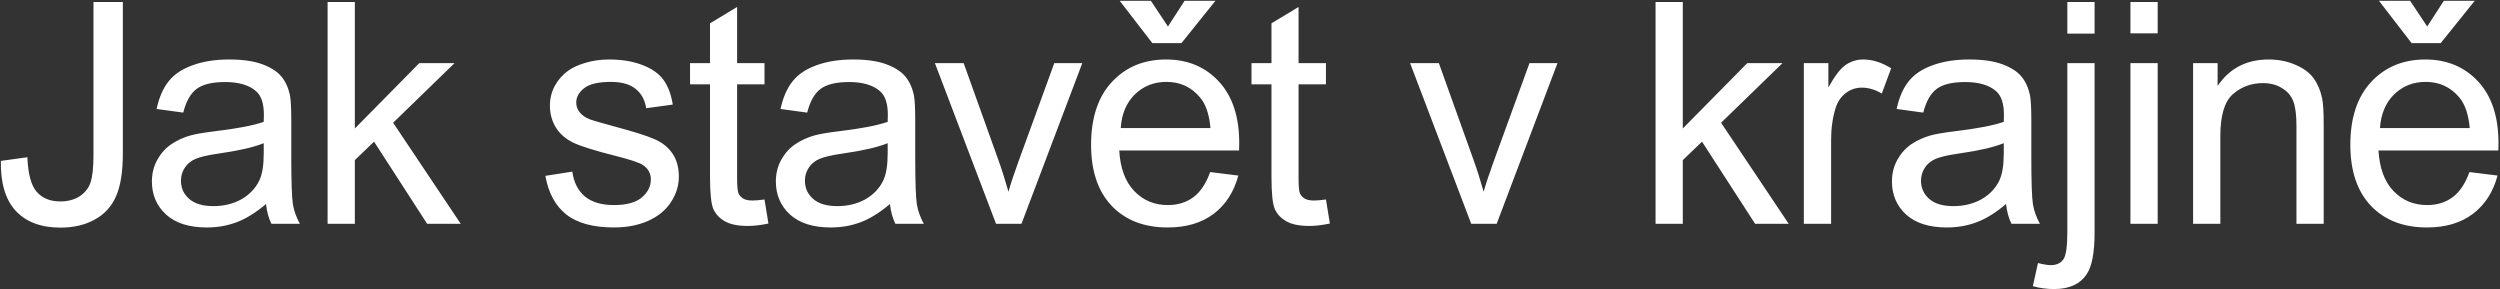 <svg width="1452" height="168" viewBox="0 0 1452 168" fill="none" xmlns="http://www.w3.org/2000/svg">
<rect x="0" y="0" width="1452" height="168" fill="#333333" stroke="none"/>
<path d="M0.507 93.438L15.887 91.328C16.298 101.172 18.143 107.91 21.425 111.543C24.706 115.176 29.247 116.992 35.048 116.992C39.325 116.992 43.016 116.025 46.122 114.092C49.227 112.1 51.366 109.434 52.538 106.094C53.71 102.695 54.296 97.305 54.296 89.922V1.152H71.347V88.955C71.347 99.736 70.028 108.086 67.391 114.004C64.813 119.922 60.682 124.434 54.999 127.539C49.374 130.645 42.753 132.197 35.136 132.197C23.827 132.197 15.155 128.945 9.12 122.441C3.143 115.938 0.272 106.27 0.507 93.438ZM154.495 118.486C148.635 123.467 142.981 126.982 137.532 129.033C132.141 131.084 126.34 132.109 120.129 132.109C109.875 132.109 101.995 129.619 96.487 124.639C90.979 119.6 88.225 113.184 88.225 105.391C88.225 100.82 89.25 96.66 91.301 92.91C93.411 89.102 96.135 86.055 99.475 83.769C102.873 81.484 106.682 79.756 110.901 78.584C114.006 77.764 118.694 76.973 124.963 76.211C137.737 74.688 147.141 72.871 153.176 70.762C153.235 68.594 153.264 67.217 153.264 66.631C153.264 60.185 151.77 55.645 148.782 53.008C144.739 49.434 138.733 47.647 130.764 47.647C123.323 47.647 117.815 48.965 114.241 51.602C110.725 54.18 108.118 58.779 106.418 65.4L90.95 63.291C92.356 56.67 94.67 51.338 97.893 47.295C101.116 43.193 105.774 40.059 111.868 37.891C117.961 35.664 125.022 34.551 133.049 34.551C141.018 34.551 147.493 35.488 152.473 37.363C157.454 39.238 161.116 41.611 163.459 44.482C165.803 47.295 167.444 50.869 168.381 55.205C168.909 57.9 169.172 62.764 169.172 69.795V90.889C169.172 105.596 169.495 114.912 170.139 118.838C170.842 122.705 172.19 126.426 174.182 130H157.659C156.018 126.719 154.963 122.881 154.495 118.486ZM153.176 83.154C147.434 85.498 138.821 87.49 127.336 89.131C120.832 90.068 116.233 91.123 113.538 92.295C110.842 93.467 108.762 95.195 107.297 97.481C105.832 99.707 105.1 102.197 105.1 104.951C105.1 109.17 106.682 112.686 109.846 115.498C113.069 118.311 117.756 119.717 123.909 119.717C130.002 119.717 135.422 118.398 140.168 115.762C144.914 113.066 148.401 109.404 150.627 104.775C152.327 101.201 153.176 95.928 153.176 88.955V83.154ZM190.27 130V1.152H206.09V74.629L243.531 36.66H264.01L228.326 71.289L267.613 130H248.102L217.252 82.275L206.09 92.998V130H190.27ZM316.751 102.139L332.396 99.678C333.275 105.947 335.706 110.752 339.691 114.092C343.734 117.432 349.359 119.102 356.566 119.102C363.831 119.102 369.222 117.637 372.738 114.707C376.253 111.719 378.011 108.232 378.011 104.248C378.011 100.674 376.458 97.861 373.353 95.811C371.185 94.404 365.794 92.617 357.181 90.449C345.579 87.519 337.523 85 333.011 82.891C328.558 80.723 325.159 77.764 322.816 74.014C320.53 70.205 319.388 66.016 319.388 61.445C319.388 57.285 320.325 53.447 322.2 49.932C324.134 46.357 326.741 43.398 330.023 41.055C332.484 39.238 335.823 37.715 340.042 36.484C344.32 35.195 348.89 34.551 353.753 34.551C361.077 34.551 367.493 35.605 373.001 37.715C378.568 39.824 382.669 42.695 385.306 46.328C387.943 49.902 389.759 54.707 390.755 60.742L375.286 62.852C374.583 58.047 372.532 54.297 369.134 51.602C365.794 48.906 361.048 47.559 354.896 47.559C347.63 47.559 342.445 48.76 339.339 51.162C336.234 53.565 334.681 56.377 334.681 59.6C334.681 61.65 335.325 63.496 336.614 65.137C337.904 66.836 339.925 68.242 342.679 69.356C344.261 69.941 348.919 71.289 356.654 73.398C367.845 76.387 375.638 78.848 380.032 80.781C384.486 82.656 387.972 85.41 390.491 89.043C393.011 92.676 394.271 97.188 394.271 102.578C394.271 107.852 392.718 112.832 389.613 117.52C386.566 122.148 382.142 125.752 376.341 128.33C370.54 130.85 363.978 132.109 356.654 132.109C344.525 132.109 335.267 129.59 328.88 124.551C322.552 119.512 318.509 112.041 316.751 102.139ZM444.02 115.85L446.305 129.824C441.852 130.762 437.868 131.23 434.352 131.23C428.61 131.23 424.157 130.322 420.993 128.506C417.829 126.689 415.602 124.316 414.313 121.387C413.024 118.398 412.38 112.158 412.38 102.666V48.965H400.778V36.66H412.38V13.545L428.112 4.053V36.66H444.02V48.965H428.112V103.545C428.112 108.057 428.376 110.957 428.903 112.246C429.489 113.535 430.397 114.561 431.628 115.322C432.917 116.084 434.733 116.465 437.077 116.465C438.835 116.465 441.149 116.26 444.02 115.85ZM516.885 118.486C511.026 123.467 505.371 126.982 499.922 129.033C494.532 131.084 488.731 132.109 482.52 132.109C472.266 132.109 464.385 129.619 458.877 124.639C453.37 119.6 450.616 113.184 450.616 105.391C450.616 100.82 451.641 96.66 453.692 92.91C455.801 89.102 458.526 86.055 461.866 83.769C465.264 81.484 469.073 79.756 473.291 78.584C476.397 77.764 481.084 76.973 487.354 76.211C500.127 74.688 509.532 72.871 515.567 70.762C515.625 68.594 515.655 67.217 515.655 66.631C515.655 60.185 514.161 55.645 511.172 53.008C507.129 49.434 501.123 47.647 493.155 47.647C485.713 47.647 480.205 48.965 476.631 51.602C473.116 54.18 470.508 58.779 468.809 65.4L453.34 63.291C454.746 56.67 457.061 51.338 460.284 47.295C463.506 43.193 468.164 40.059 474.258 37.891C480.352 35.664 487.413 34.551 495.44 34.551C503.409 34.551 509.883 35.488 514.864 37.363C519.844 39.238 523.506 41.611 525.85 44.482C528.194 47.295 529.834 50.869 530.772 55.205C531.299 57.9 531.563 62.764 531.563 69.795V90.889C531.563 105.596 531.885 114.912 532.53 118.838C533.233 122.705 534.58 126.426 536.573 130H520.049C518.409 126.719 517.354 122.881 516.885 118.486ZM515.567 83.154C509.825 85.498 501.211 87.49 489.727 89.131C483.223 90.068 478.623 91.123 475.928 92.295C473.233 93.467 471.153 95.195 469.688 97.481C468.223 99.707 467.491 102.197 467.491 104.951C467.491 109.17 469.073 112.686 472.237 115.498C475.459 118.311 480.147 119.717 486.299 119.717C492.393 119.717 497.813 118.398 502.559 115.762C507.305 113.066 510.791 109.404 513.018 104.775C514.717 101.201 515.567 95.928 515.567 88.955V83.154ZM578.5 130L542.992 36.66H559.691L579.73 92.559C581.898 98.594 583.891 104.863 585.707 111.367C587.113 106.445 589.076 100.527 591.596 93.613L612.338 36.66H628.598L593.266 130H578.5ZM702.869 99.941L719.216 101.963C716.638 111.514 711.863 118.926 704.89 124.199C697.918 129.473 689.011 132.109 678.172 132.109C664.519 132.109 653.679 127.92 645.652 119.541C637.683 111.104 633.699 99.297 633.699 84.121C633.699 68.418 637.742 56.23 645.828 47.559C653.914 38.887 664.402 34.551 677.293 34.551C689.773 34.551 699.968 38.799 707.879 47.295C715.789 55.791 719.744 67.744 719.744 83.154C719.744 84.092 719.714 85.498 719.656 87.373H650.047C650.632 97.627 653.533 105.479 658.748 110.928C663.963 116.377 670.466 119.102 678.259 119.102C684.06 119.102 689.011 117.578 693.113 114.531C697.214 111.484 700.466 106.621 702.869 99.941ZM650.925 74.365H703.045C702.341 66.514 700.349 60.625 697.068 56.699C692.029 50.605 685.496 47.559 677.468 47.559C670.203 47.559 664.08 49.99 659.099 54.853C654.177 59.717 651.453 66.221 650.925 74.365ZM678.347 15.391L688.015 0.449H705.945L686.17 25.059H669.295L650.31 0.449H668.416L678.347 15.391ZM770.109 115.85L772.394 129.824C767.941 130.762 763.956 131.23 760.441 131.23C754.698 131.23 750.245 130.322 747.081 128.506C743.917 126.689 741.691 124.316 740.402 121.387C739.112 118.398 738.468 112.158 738.468 102.666V48.965H726.866V36.66H738.468V13.545L754.2 4.053V36.66H770.109V48.965H754.2V103.545C754.2 108.057 754.464 110.957 754.991 112.246C755.577 113.535 756.486 114.561 757.716 115.322C759.005 116.084 760.821 116.465 763.165 116.465C764.923 116.465 767.237 116.26 770.109 115.85ZM854.491 130L818.983 36.66H835.682L855.721 92.559C857.889 98.594 859.881 104.863 861.698 111.367C863.104 106.445 865.067 100.527 867.586 93.613L888.329 36.66H904.588L869.256 130H854.491ZM961.548 130V1.152H977.369V74.629L1014.81 36.66H1035.29L999.605 71.289L1038.89 130H1019.38L988.531 82.275L977.369 92.998V130H961.548ZM1047.68 130V36.66H1061.92V50.81C1065.56 44.19 1068.9 39.824 1071.94 37.715C1075.05 35.605 1078.45 34.551 1082.14 34.551C1087.47 34.551 1092.89 36.25 1098.4 39.648L1092.95 54.326C1089.08 52.041 1085.21 50.898 1081.35 50.898C1077.89 50.898 1074.78 51.953 1072.03 54.062C1069.28 56.113 1067.31 58.984 1066.14 62.676C1064.38 68.301 1063.51 74.453 1063.51 81.133V130H1047.68ZM1165.11 118.486C1159.25 123.467 1153.6 126.982 1148.15 129.033C1142.76 131.084 1136.96 132.109 1130.74 132.109C1120.49 132.109 1112.61 129.619 1107.1 124.639C1101.59 119.6 1098.84 113.184 1098.84 105.391C1098.84 100.82 1099.87 96.66 1101.92 92.91C1104.03 89.102 1106.75 86.055 1110.09 83.769C1113.49 81.484 1117.3 79.756 1121.52 78.584C1124.62 77.764 1129.31 76.973 1135.58 76.211C1148.35 74.688 1157.76 72.871 1163.79 70.762C1163.85 68.594 1163.88 67.217 1163.88 66.631C1163.88 60.185 1162.39 55.645 1159.4 53.008C1155.35 49.434 1149.35 47.647 1141.38 47.647C1133.94 47.647 1128.43 48.965 1124.86 51.602C1121.34 54.18 1118.73 58.779 1117.03 65.4L1101.57 63.291C1102.97 56.67 1105.29 51.338 1108.51 47.295C1111.73 43.193 1116.39 40.059 1122.48 37.891C1128.58 35.664 1135.64 34.551 1143.66 34.551C1151.63 34.551 1158.11 35.488 1163.09 37.363C1168.07 39.238 1171.73 41.611 1174.07 44.482C1176.42 47.295 1178.06 50.869 1179 55.205C1179.52 57.9 1179.79 62.764 1179.79 69.795V90.889C1179.79 105.596 1180.11 114.912 1180.75 118.838C1181.46 122.705 1182.81 126.426 1184.8 130H1168.27C1166.63 126.719 1165.58 122.881 1165.11 118.486ZM1163.79 83.154C1158.05 85.498 1149.44 87.49 1137.95 89.131C1131.45 90.068 1126.85 91.123 1124.15 92.295C1121.46 93.467 1119.38 95.195 1117.91 97.481C1116.45 99.707 1115.72 102.197 1115.72 104.951C1115.72 109.17 1117.3 112.686 1120.46 115.498C1123.68 118.311 1128.37 119.717 1134.52 119.717C1140.62 119.717 1146.04 118.398 1150.78 115.762C1155.53 113.066 1159.02 109.404 1161.24 104.775C1162.94 101.201 1163.79 95.928 1163.79 88.955V83.154ZM1200.71 19.521V1.152H1216.53V19.521H1200.71ZM1180.67 166.211L1183.66 152.764C1186.82 153.584 1189.31 153.994 1191.13 153.994C1194.35 153.994 1196.75 152.91 1198.34 150.742C1199.92 148.633 1200.71 143.301 1200.71 134.746V36.66H1216.53V135.098C1216.53 146.582 1215.04 154.58 1212.05 159.092C1208.24 164.951 1201.91 167.881 1193.06 167.881C1188.79 167.881 1184.65 167.324 1180.67 166.211ZM1237.36 19.346V1.152H1253.18V19.346H1237.36ZM1237.36 130V36.66H1253.18V130H1237.36ZM1273.75 130V36.66H1287.99V49.932C1294.85 39.678 1304.75 34.551 1317.7 34.551C1323.32 34.551 1328.48 35.576 1333.17 37.627C1337.91 39.619 1341.46 42.256 1343.8 45.537C1346.15 48.818 1347.79 52.715 1348.72 57.227C1349.31 60.156 1349.6 65.283 1349.6 72.607V130H1333.78V73.223C1333.78 66.777 1333.17 61.973 1331.94 58.809C1330.71 55.586 1328.51 53.037 1325.35 51.162C1322.24 49.228 1318.58 48.262 1314.36 48.262C1307.62 48.262 1301.79 50.4 1296.87 54.678C1292.01 58.955 1289.57 67.07 1289.57 79.023V130H1273.75ZM1434.25 99.941L1450.59 101.963C1448.01 111.514 1443.24 118.926 1436.27 124.199C1429.29 129.473 1420.39 132.109 1409.55 132.109C1395.9 132.109 1385.06 127.92 1377.03 119.541C1369.06 111.104 1365.08 99.297 1365.08 84.121C1365.08 68.418 1369.12 56.23 1377.2 47.559C1385.29 38.887 1395.78 34.551 1408.67 34.551C1421.15 34.551 1431.34 38.799 1439.26 47.295C1447.17 55.791 1451.12 67.744 1451.12 83.154C1451.12 84.092 1451.09 85.498 1451.03 87.373H1381.42C1382.01 97.627 1384.91 105.479 1390.12 110.928C1395.34 116.377 1401.84 119.102 1409.64 119.102C1415.44 119.102 1420.39 117.578 1424.49 114.531C1428.59 111.484 1431.84 106.621 1434.25 99.941ZM1382.3 74.365H1434.42C1433.72 66.514 1431.73 60.625 1428.44 56.699C1423.41 50.605 1416.87 47.559 1408.84 47.559C1401.58 47.559 1395.46 49.99 1390.48 54.853C1385.55 59.717 1382.83 66.221 1382.3 74.365ZM1409.72 15.391L1419.39 0.449H1437.32L1417.55 25.059H1400.67L1381.69 0.449H1399.79L1409.72 15.391Z" fill="white"/>
</svg>

